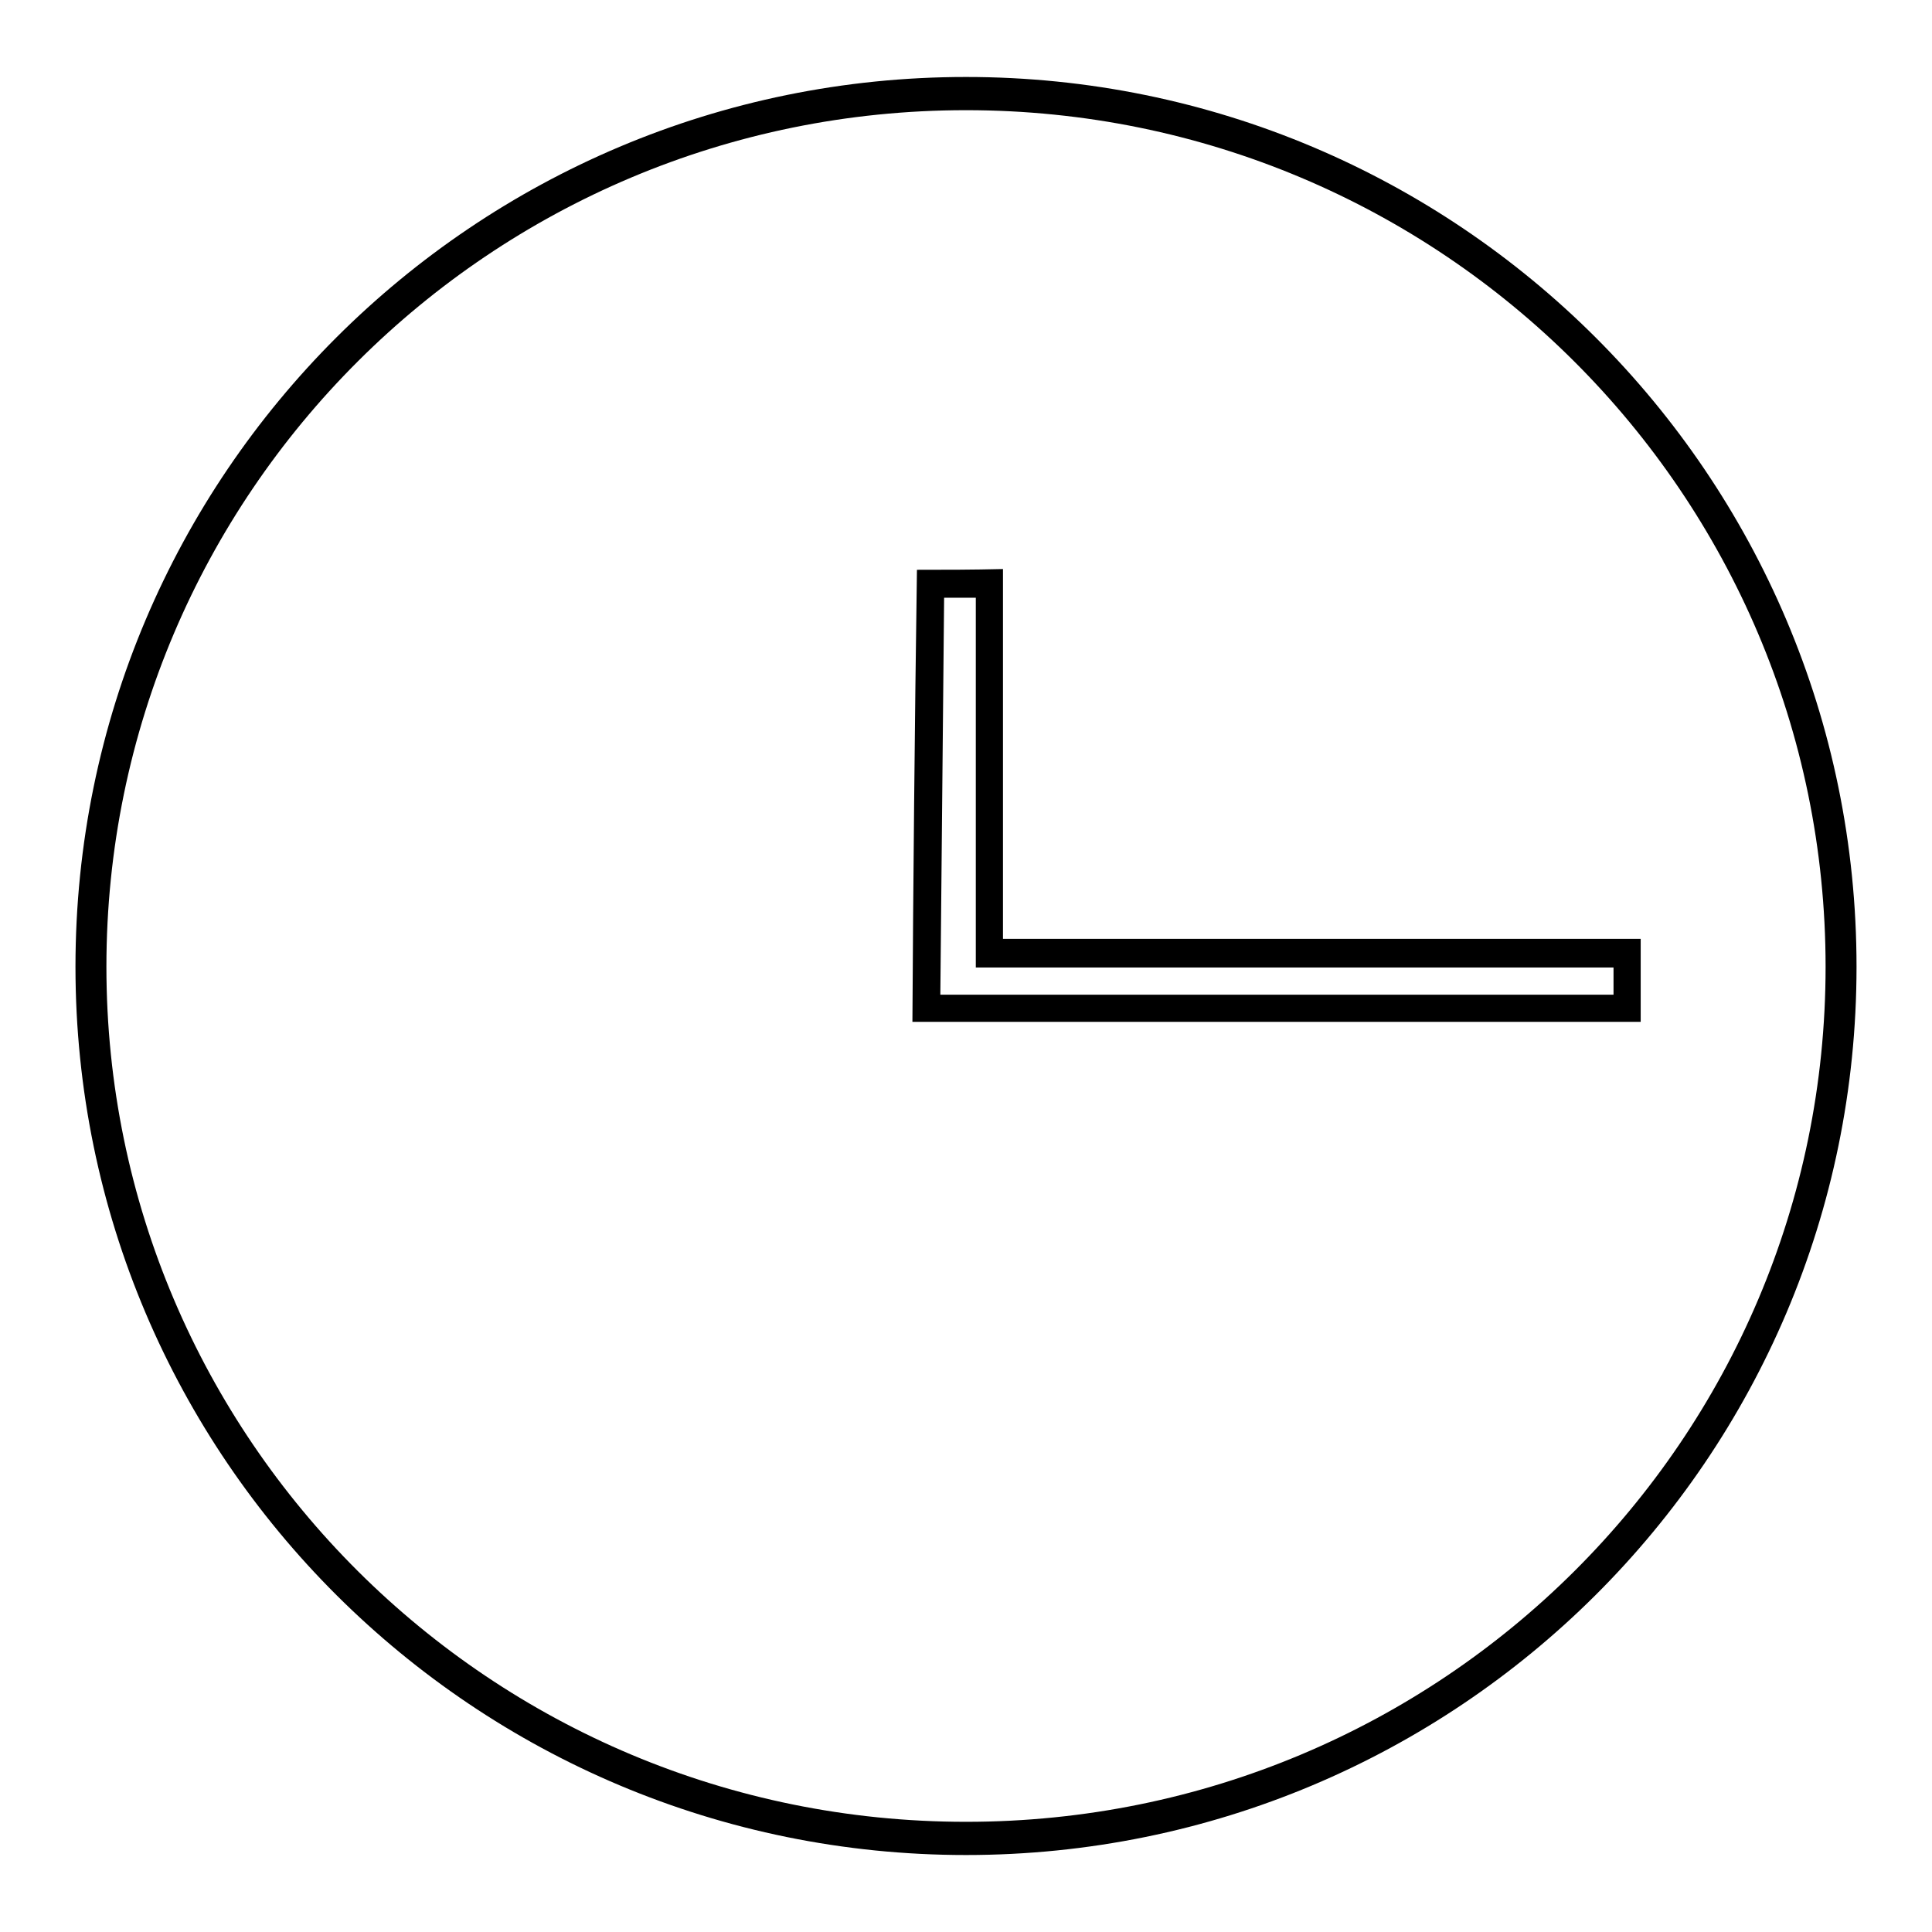 <?xml version="1.0" encoding="utf-8"?>
<!-- Svg Vector Icons : http://www.onlinewebfonts.com/icon -->
<!DOCTYPE svg PUBLIC "-//W3C//DTD SVG 1.1//EN" "http://www.w3.org/Graphics/SVG/1.1/DTD/svg11.dtd">
<svg version="1.1" xmlns="http://www.w3.org/2000/svg" xmlns:xlink="http://www.w3.org/1999/xlink" x="0px" y="0px" viewBox="0 0 256 256" enable-background="new 0 0 256 256" xml:space="preserve">
<g><g><path fill="#000000" d="M128,10.2c-65.1,0-118,52.7-118,117.9c0,65.1,52.9,117.7,118,117.7c65.1,0,118-52.6,118-117.7C246,62.9,193.1,10.2,128,10.2z M128,14.6c63,0,113.9,50.9,113.9,113.5c0,62.6-50.9,113.3-113.9,113.3S14.1,190.6,14.1,128.1C14.1,65.5,65,14.6,128,14.6L128,14.6z"/><path fill="#000000" d="M121.5,75.5c-0.3,20.8-0.5,42.1-0.6,59.9c33.5,0,67.8,0,96.5,0c0-3.7,0-7.7,0-11c-28.2,0-56.3,0-84.5,0c0-16.3,0-32.6,0-49C128.7,75.5,125.4,75.5,121.5,75.5z M125.1,79.2h4.2c0,16.3,0,32.6,0,49c28.2,0,56.4,0,84.5,0v3.6h-89.2L125.1,79.2z"/></g></g>
</svg>